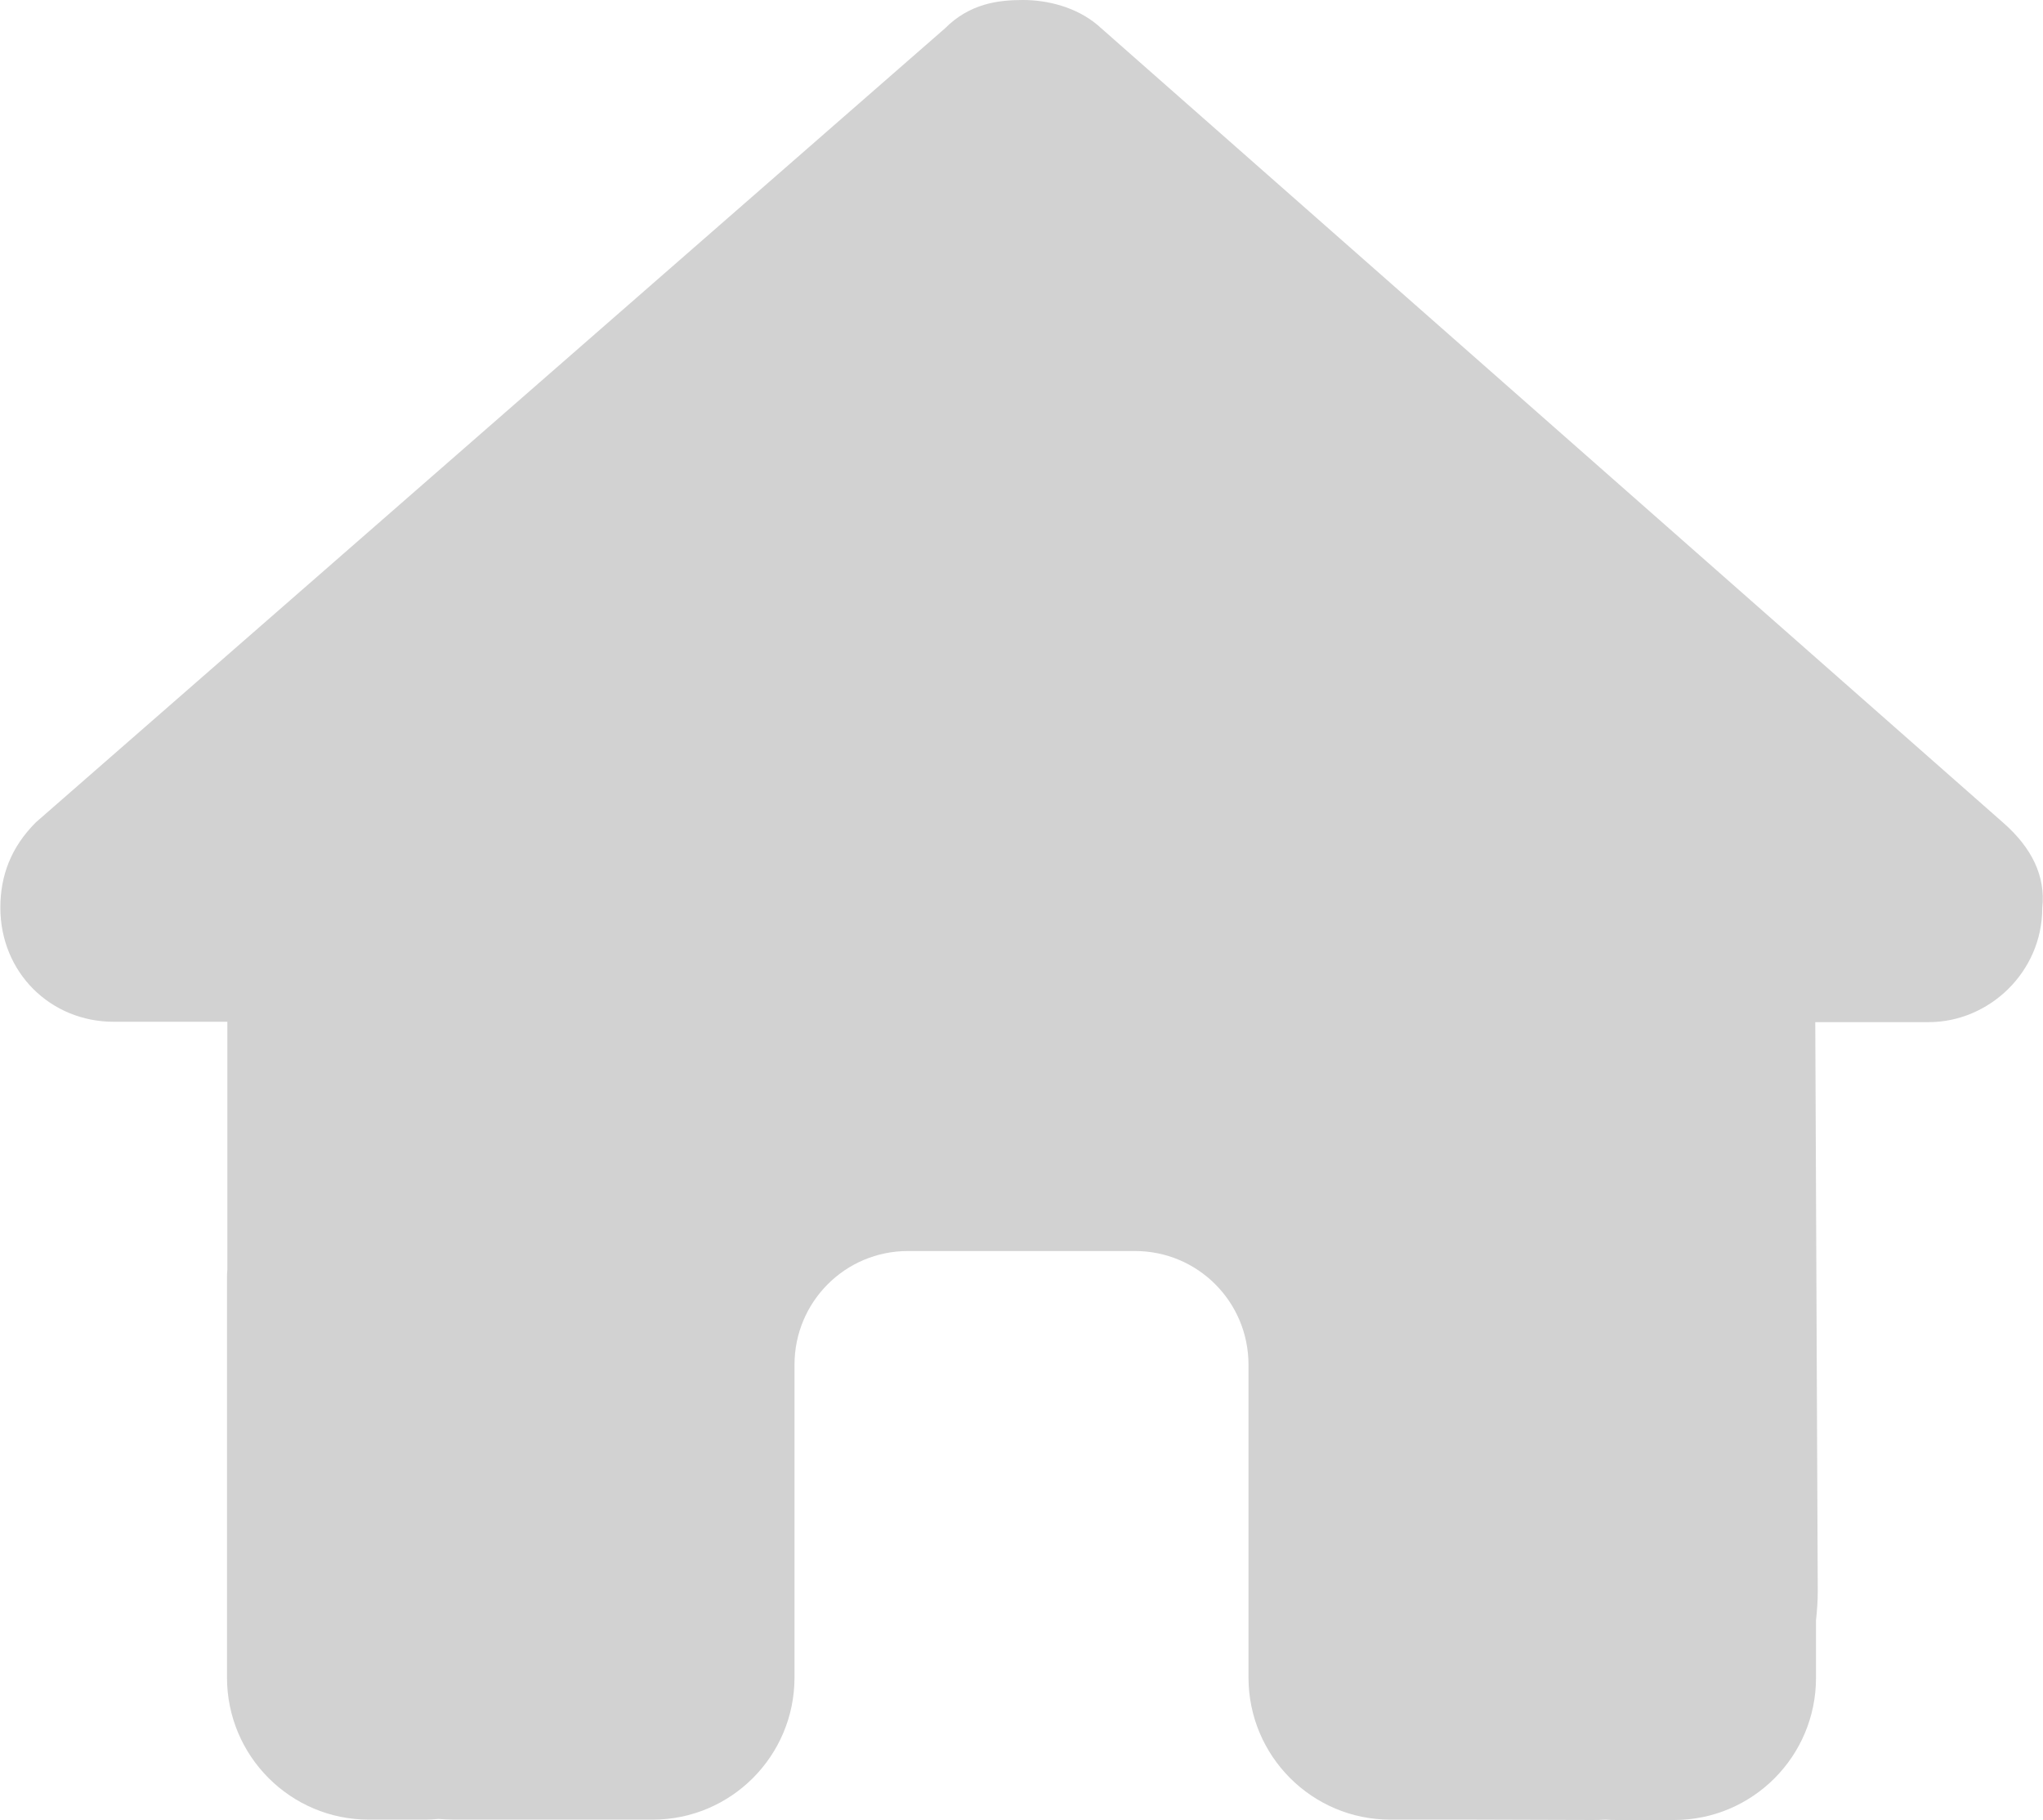 <svg width="64" height="57" viewBox="0 0 64 57" fill="none" xmlns="http://www.w3.org/2000/svg">
<g id="house" clip-path="url(#clip0_1231_3083)">
<path id="Vector" d="M63.977 28.444C63.977 30.448 62.311 32.018 60.422 32.018H56.866L56.944 49.853C56.944 50.153 56.922 50.454 56.889 50.755V52.558C56.889 55.018 54.9 57.011 52.444 57.011H50.666C50.544 57.011 50.422 57.011 50.3 57C50.144 57.011 49.989 57.011 49.833 57.011L46.222 57H43.555C41.1 57 39.111 55.007 39.111 52.547V49.875V42.75C39.111 40.779 37.522 39.188 35.555 39.188H28.444C26.477 39.188 24.889 40.779 24.889 42.75V49.875V52.547C24.889 55.007 22.9 57 20.444 57H17.777H14.233C14.066 57 13.9 56.989 13.733 56.978C13.6 56.989 13.466 57 13.333 57H11.555C9.1 57 7.111 55.007 7.111 52.547V40.078C7.111 39.978 7.111 39.867 7.122 39.766V32.007H3.566C1.566 32.007 0.011 30.448 0.011 28.433C0.011 27.431 0.344 26.541 1.122 25.761L29.6 0.891C30.377 0.111 31.266 0 32.044 0C32.822 0 33.711 0.223 34.377 0.779L62.755 25.773C63.644 26.552 64.088 27.442 63.977 28.444Z" fill="#D2D2D2"/>
</g>
<defs>
<clipPath id="clip0_1231_3083">
<rect width="64" height="57" fill="white"/>
</clipPath>
</defs>
</svg>
